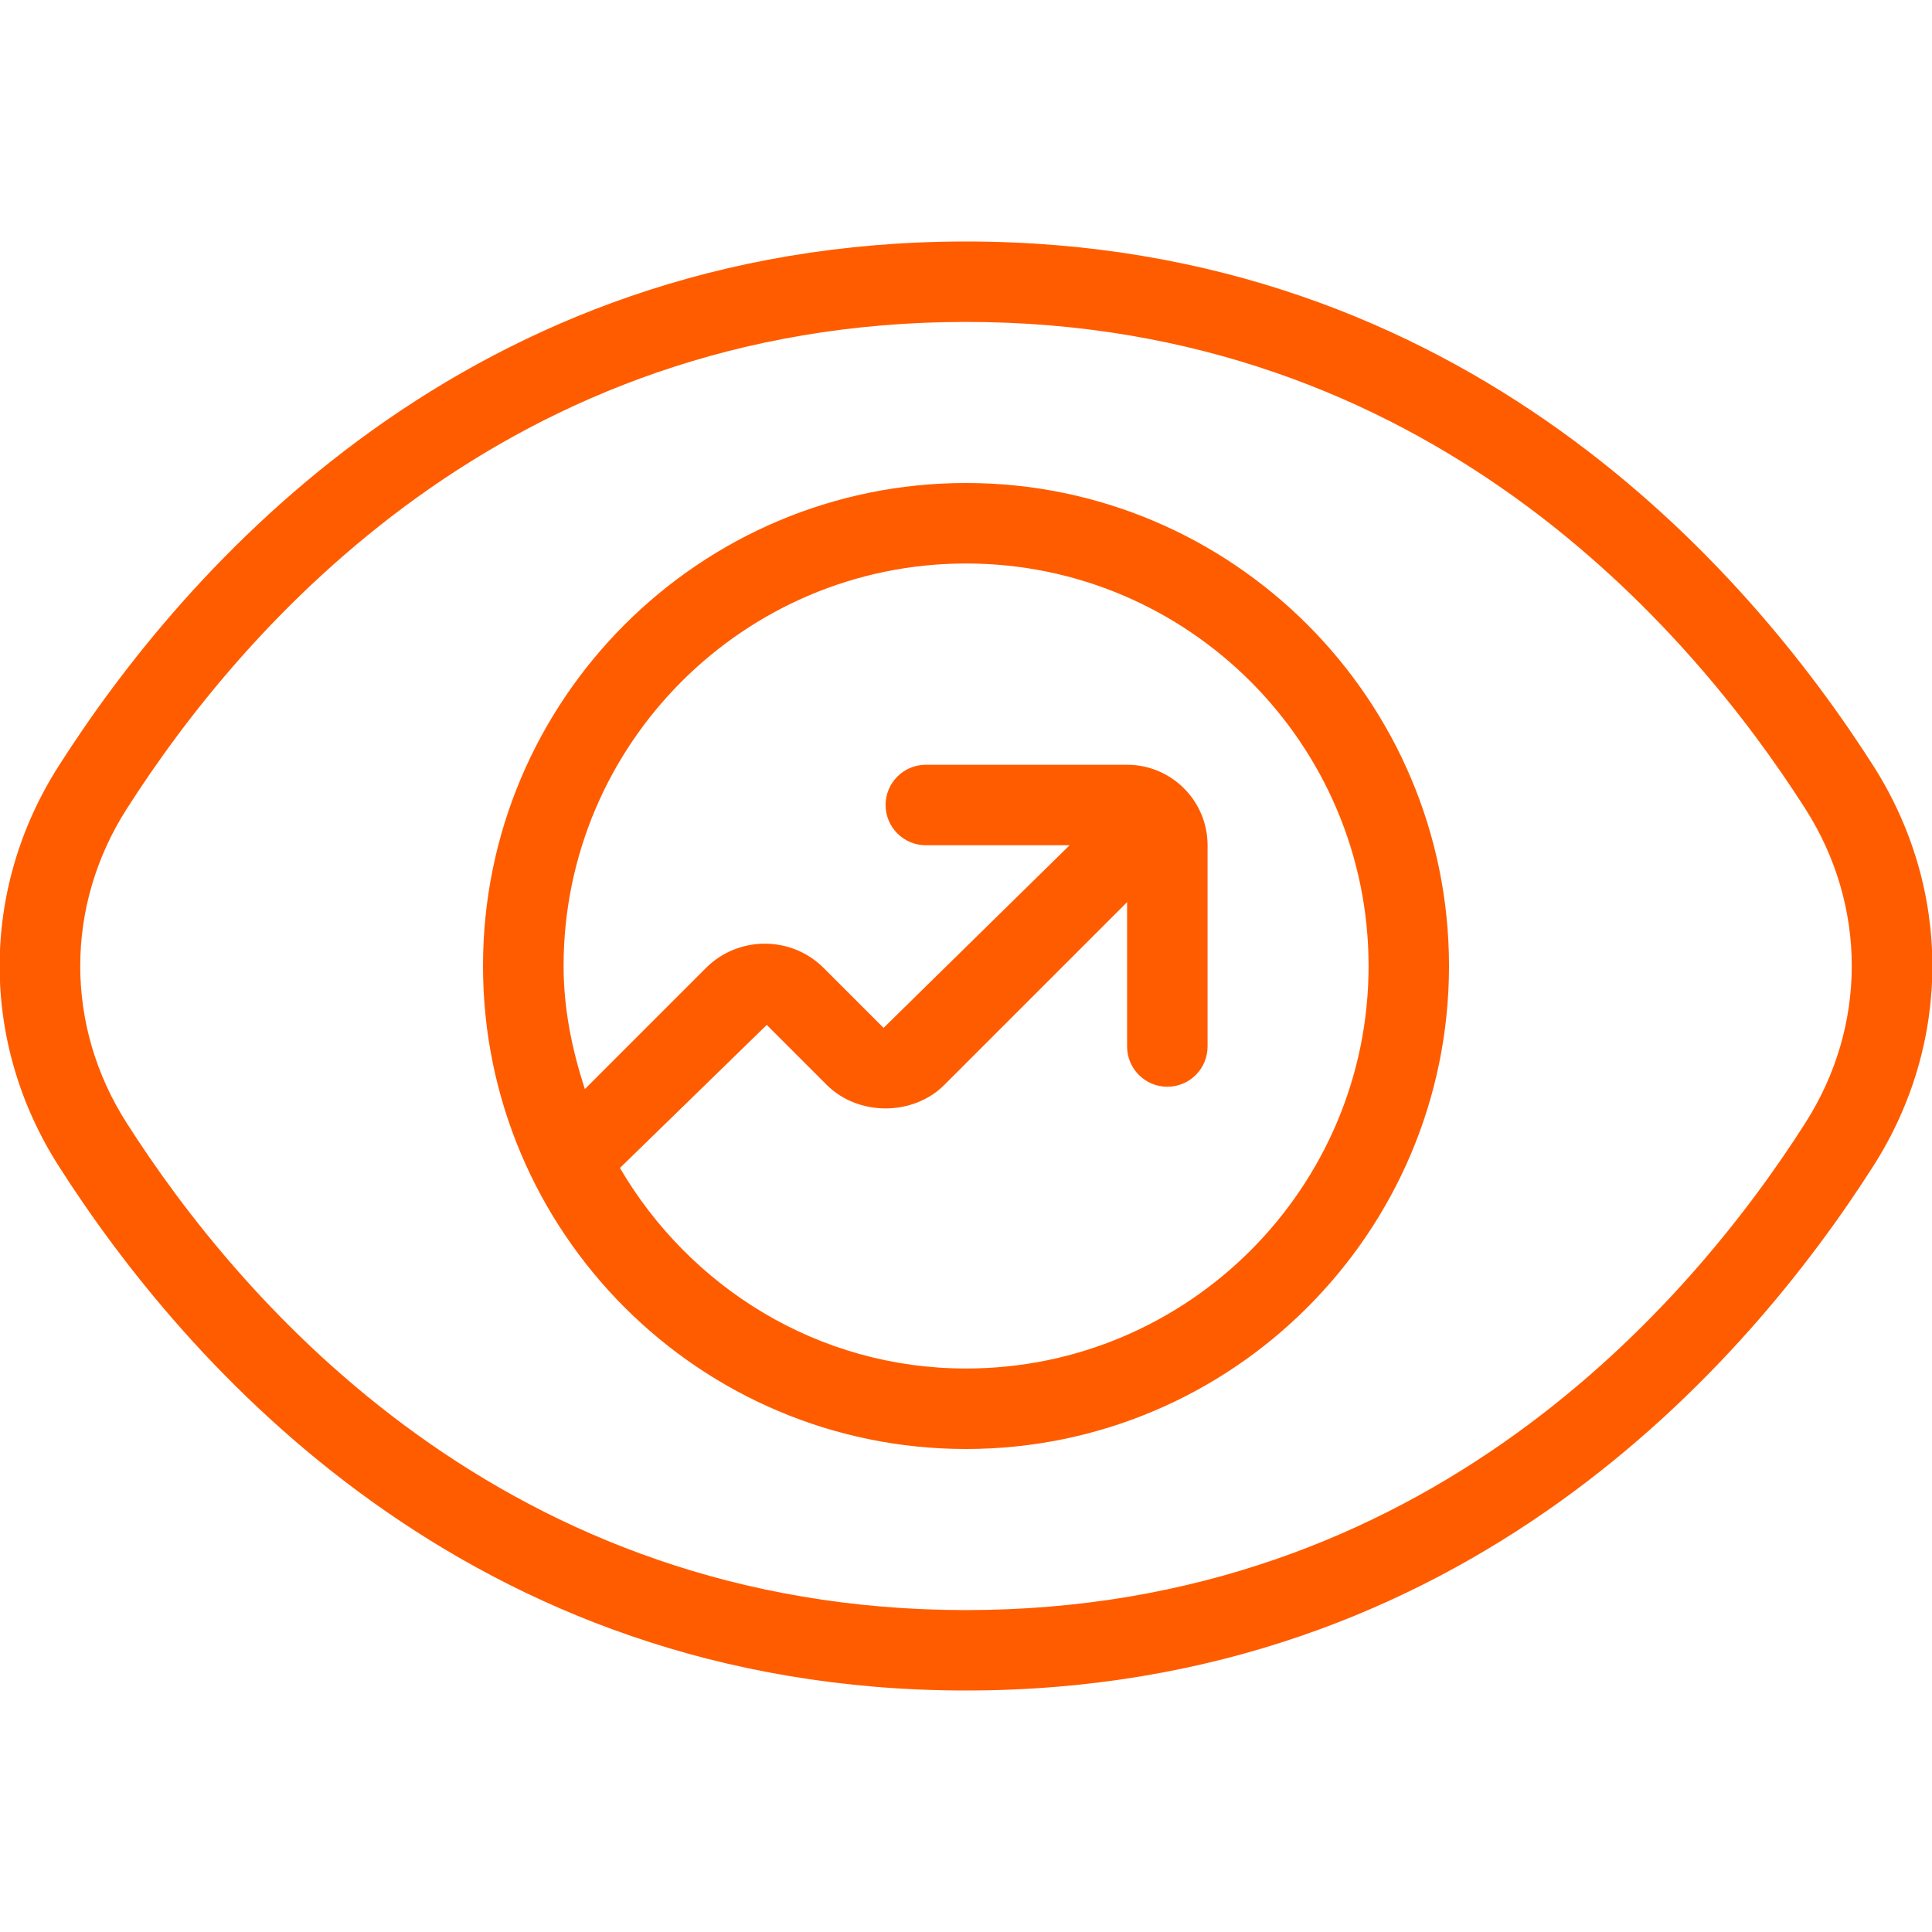 <svg width="80" height="80" viewBox="0 0 80 80" fill="none" xmlns="http://www.w3.org/2000/svg">
<g clip-path="url(#clip0_20_171)">
<path d="M40 20C28.97 20 20 28.97 20 40C20 51.03 28.97 60 40 60C51.03 60 60 51.03 60 40C60 28.97 51.03 20 40 20ZM40 56.667C33.873 56.667 28.563 53.303 25.67 48.363L31.75 42.44L34.23 44.92C35.533 46.223 37.803 46.223 39.107 44.92L46.67 37.357V43.333C46.67 44.253 47.417 45 48.337 45C49.257 45 50.003 44.253 50.003 43.333V35C50.003 33.163 48.51 31.667 46.67 31.667H38.337C37.417 31.667 36.67 32.413 36.67 33.333C36.67 34.253 37.417 35 38.337 35H44.29L36.587 42.563L34.107 40.083C32.767 38.74 30.57 38.74 29.23 40.083L24.217 45.097C23.693 43.48 23.337 41.79 23.337 40C23.337 30.81 30.813 23.333 40.003 23.333C49.193 23.333 56.67 30.81 56.67 40C56.67 49.19 49.193 56.667 40.003 56.667H40ZM77.57 31.71C72.397 23.603 60.64 10 40 10C19.36 10 7.597 23.607 2.43 31.717C-0.83 36.827 -0.83 43.177 2.43 48.283C7.603 56.397 19.357 70 40 70C60.643 70 72.397 56.397 77.57 48.283C80.83 43.177 80.83 36.827 77.57 31.71ZM74.757 46.497C69.953 54.03 59.043 66.67 39.997 66.67C20.95 66.67 10.043 54.027 5.24 46.493C2.683 42.487 2.683 37.513 5.24 33.507C10.04 25.973 20.947 13.33 40 13.33C59.053 13.33 69.953 25.967 74.76 33.497C77.317 37.507 77.317 42.487 74.76 46.49L74.757 46.497Z" fill="#FF5C00"/>
</g>
<defs>
<clipPath id="clip0_20_171">
<rect width="80" height="80" fill="white"/>
</clipPath>
</defs>
</svg>
